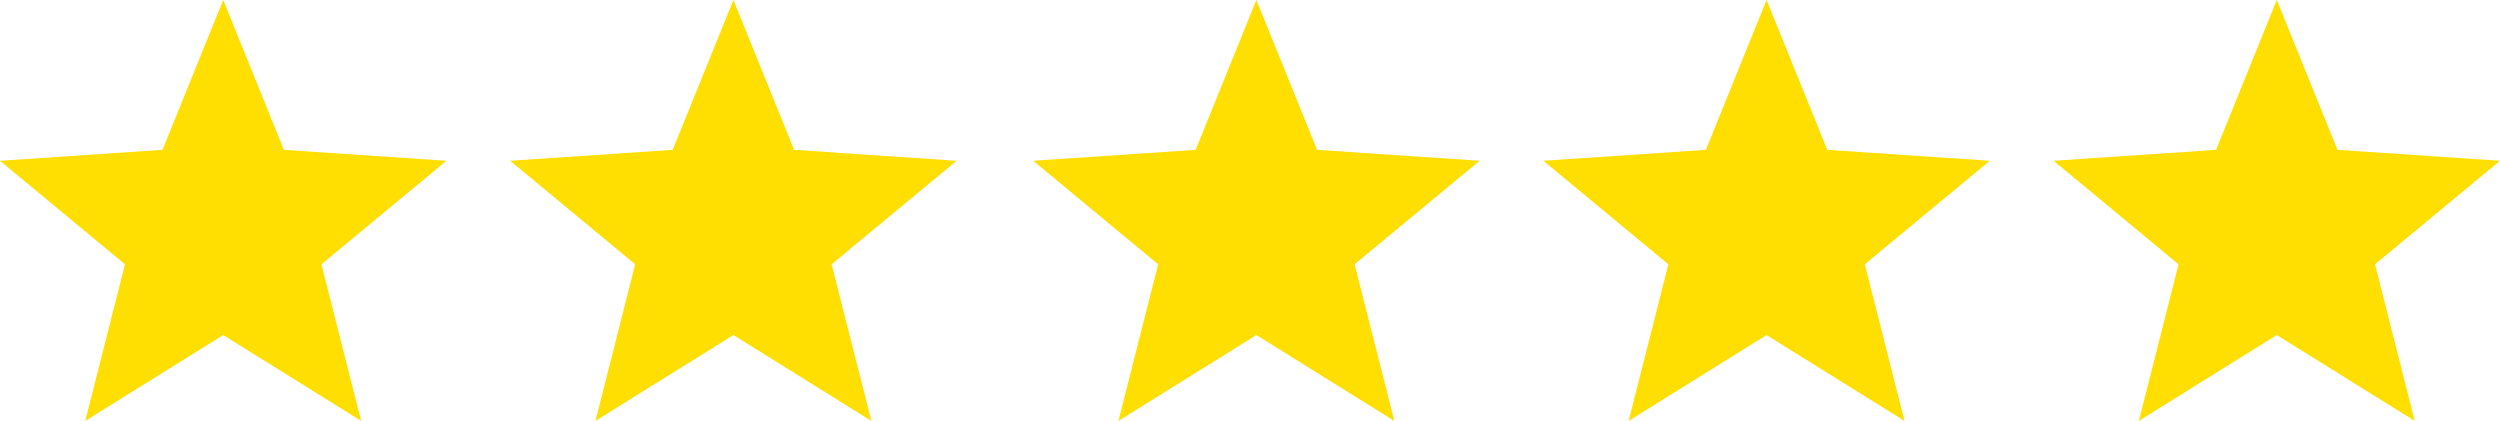 <?xml version="1.0" encoding="UTF-8"?>
<svg width="196px" height="33px" viewBox="0 0 196 33" version="1.1" xmlns="http://www.w3.org/2000/svg" xmlns:xlink="http://www.w3.org/1999/xlink">
    <title>83921C6D-A7C0-4AA3-9E06-0F5ED78BAB3D</title>
    <g id="Home" stroke="none" stroke-width="1" fill="none" fill-rule="evenodd">
        <g id="Home:-Desktops---12-col-v1-Copy" transform="translate(-616, -5182)" fill="#FFDE01">
            <g id="Group-6" transform="translate(616, 5182)">
                <polygon id="Fill-1" points="17.5 0 12.741 11.748 0 12.605 9.8 20.722 6.684 33 17.5 26.268 28.316 33 25.2 20.722 35 12.605 22.259 11.748"></polygon>
                <polygon id="Fill-2" points="57.5 0 52.741 11.748 40 12.605 49.8 20.722 46.684 33 57.5 26.268 68.316 33 65.2 20.722 75 12.605 62.259 11.748"></polygon>
                <polygon id="Fill-3" points="98.5 0 93.741 11.748 81 12.605 90.8 20.722 87.685 33 98.5 26.268 109.316 33 106.2 20.722 116 12.605 103.259 11.748"></polygon>
                <polygon id="Fill-4" points="138.5 0 133.741 11.748 121 12.605 130.8 20.722 127.685 33 138.5 26.268 149.316 33 146.2 20.722 156 12.605 143.259 11.748"></polygon>
                <polygon id="Fill-5" points="178.5 0 173.741 11.748 161 12.605 170.8 20.722 167.684 33 178.5 26.268 189.316 33 186.2 20.722 196 12.605 183.259 11.748"></polygon>
            </g>
        </g>
    </g>
</svg>
